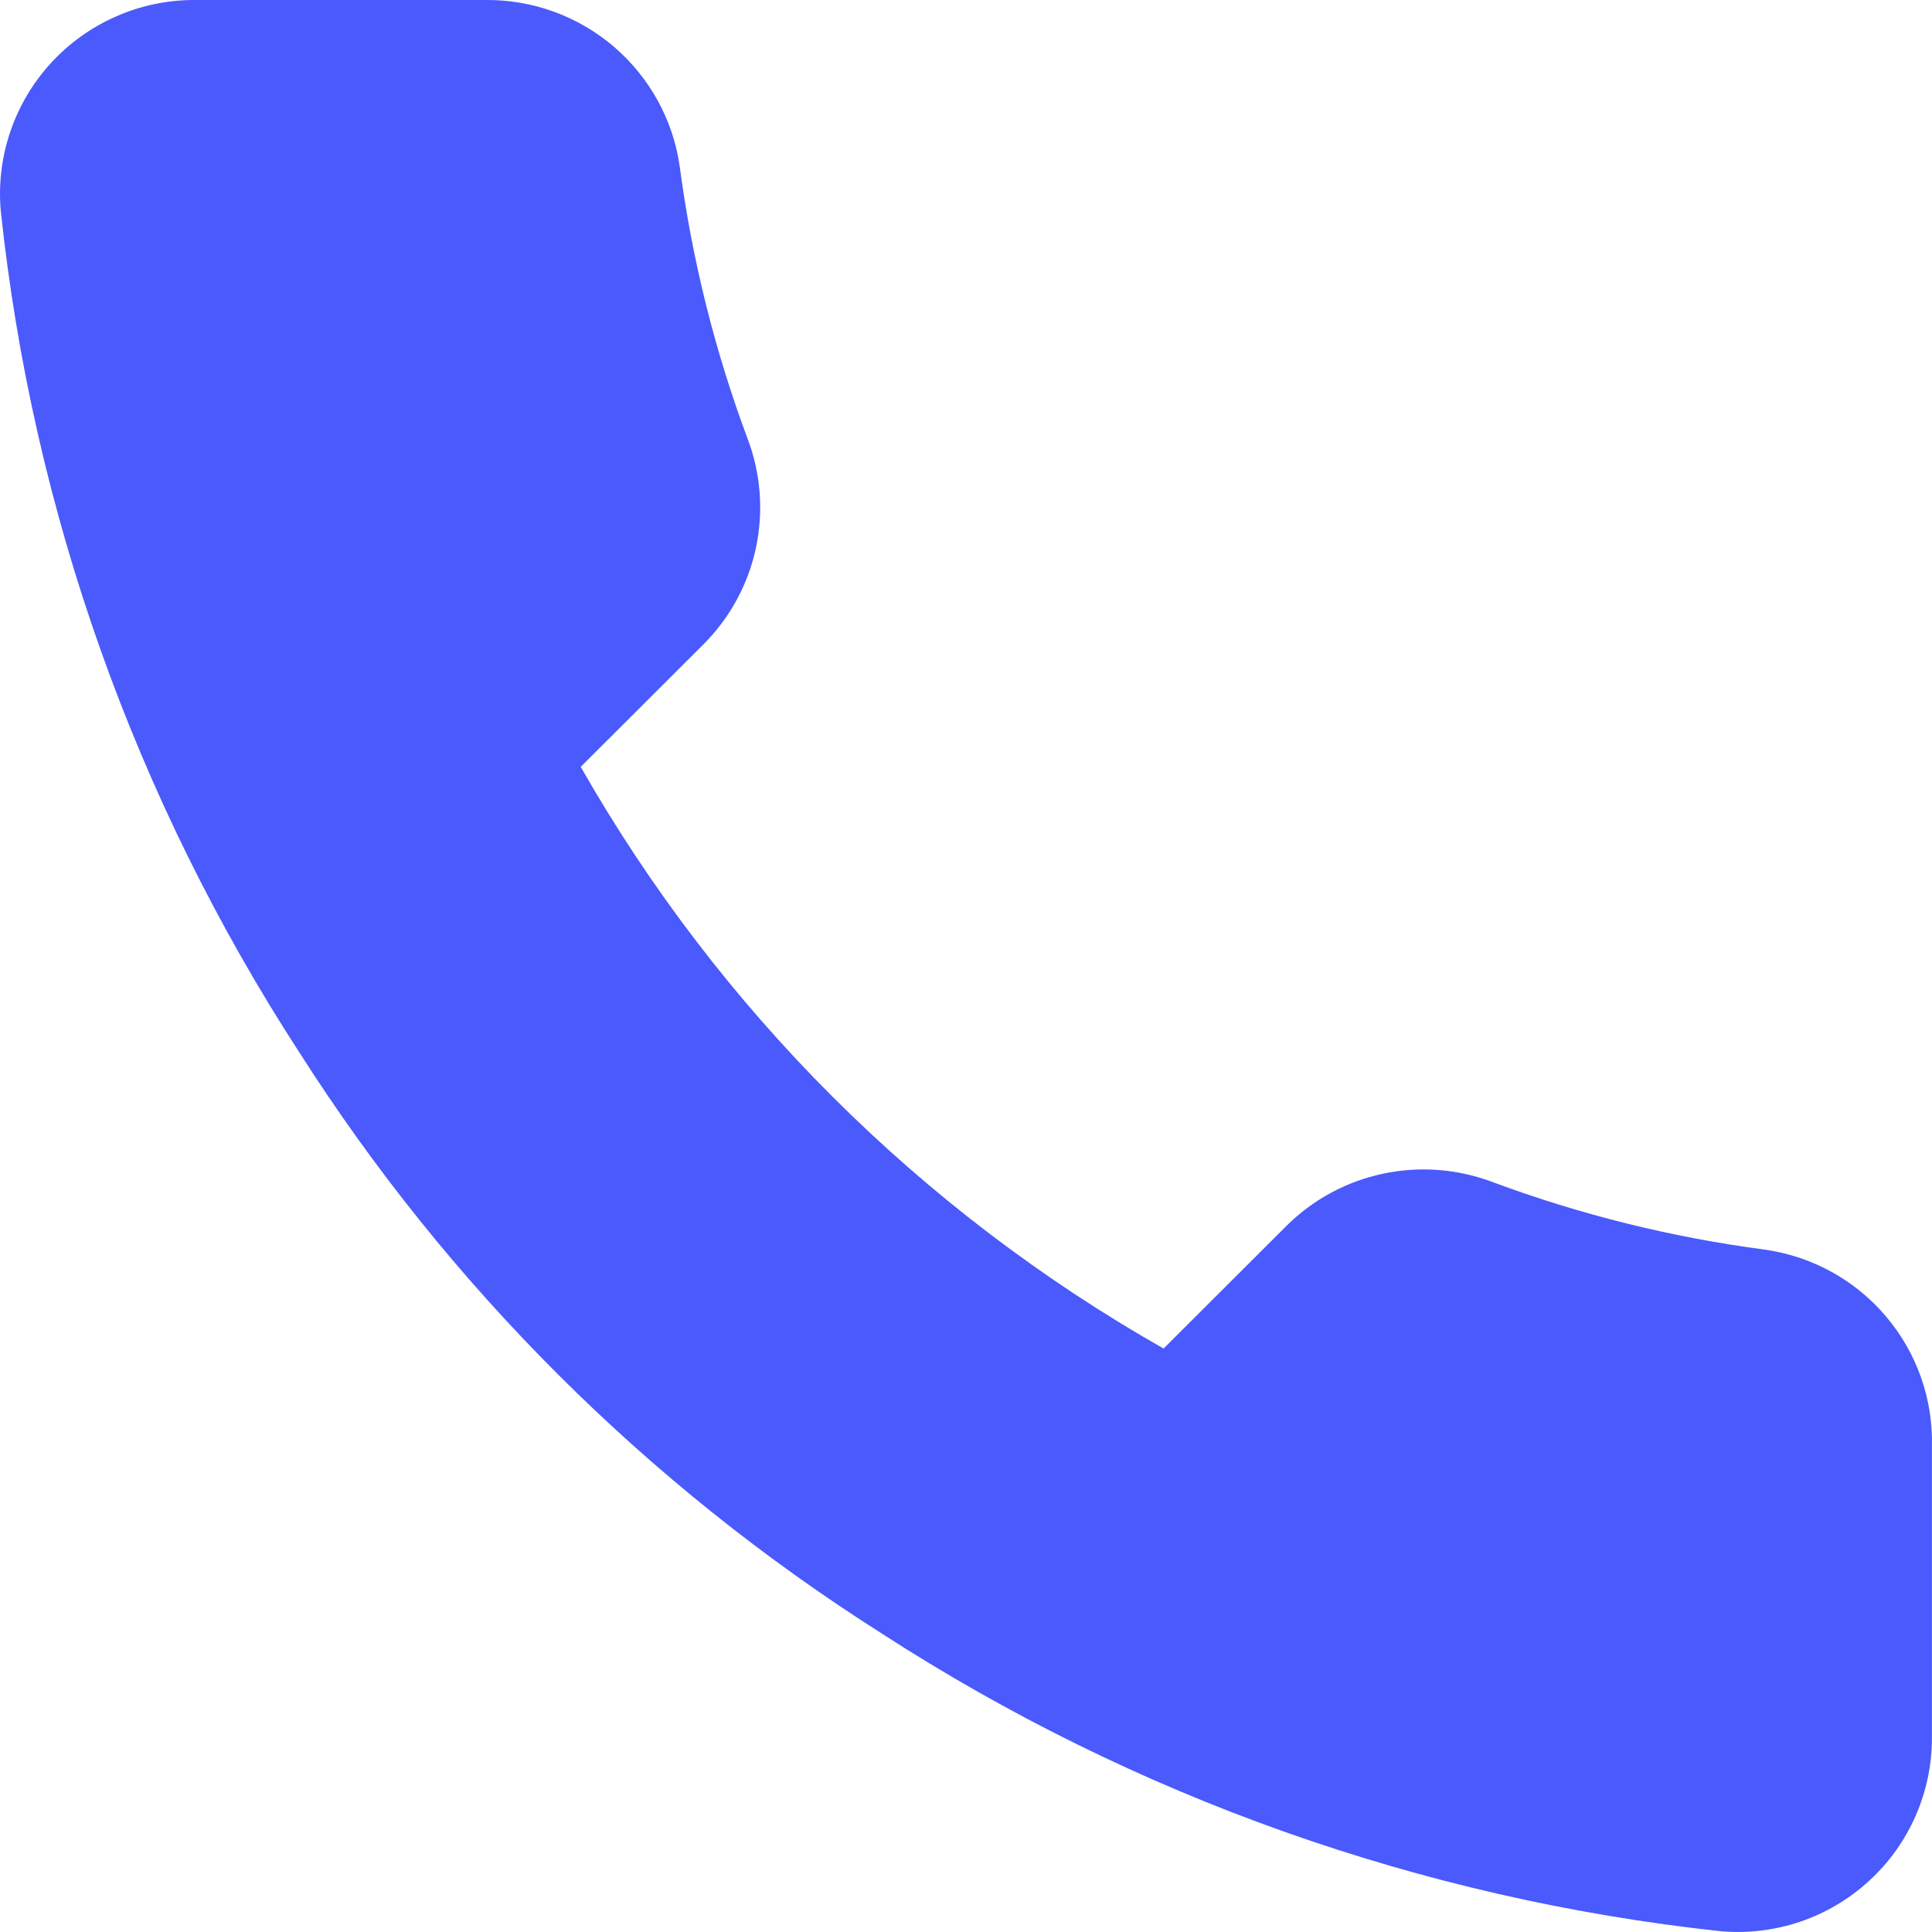 <svg width="26" height="26" viewBox="0 0 26 26" fill="none" xmlns="http://www.w3.org/2000/svg">
<path d="M25.999 19.466V23.38C26.001 23.743 25.926 24.103 25.78 24.436C25.634 24.769 25.421 25.068 25.152 25.313C24.884 25.559 24.567 25.746 24.222 25.863C23.877 25.979 23.512 26.022 23.149 25.989C19.127 25.553 15.263 24.181 11.868 21.984C8.709 19.981 6.031 17.308 4.024 14.156C1.815 10.752 0.44 6.877 0.011 2.844C-0.022 2.484 0.021 2.12 0.137 1.777C0.253 1.433 0.439 1.118 0.684 0.85C0.928 0.583 1.226 0.369 1.558 0.223C1.89 0.076 2.249 0 2.612 0H6.534C7.168 -0.006 7.783 0.218 8.264 0.631C8.745 1.044 9.06 1.617 9.148 2.244C9.314 3.497 9.621 4.727 10.063 5.91C10.239 6.377 10.277 6.885 10.173 7.373C10.069 7.861 9.827 8.308 9.475 8.663L7.815 10.32C9.676 13.586 12.386 16.291 15.659 18.148L17.319 16.491C17.674 16.14 18.123 15.899 18.612 15.795C19.101 15.691 19.609 15.729 20.077 15.904C21.263 16.346 22.496 16.652 23.751 16.817C24.386 16.907 24.966 17.226 25.38 17.715C25.795 18.203 26.015 18.826 25.999 19.466Z" fill="#4A5AFC"/>
</svg>
